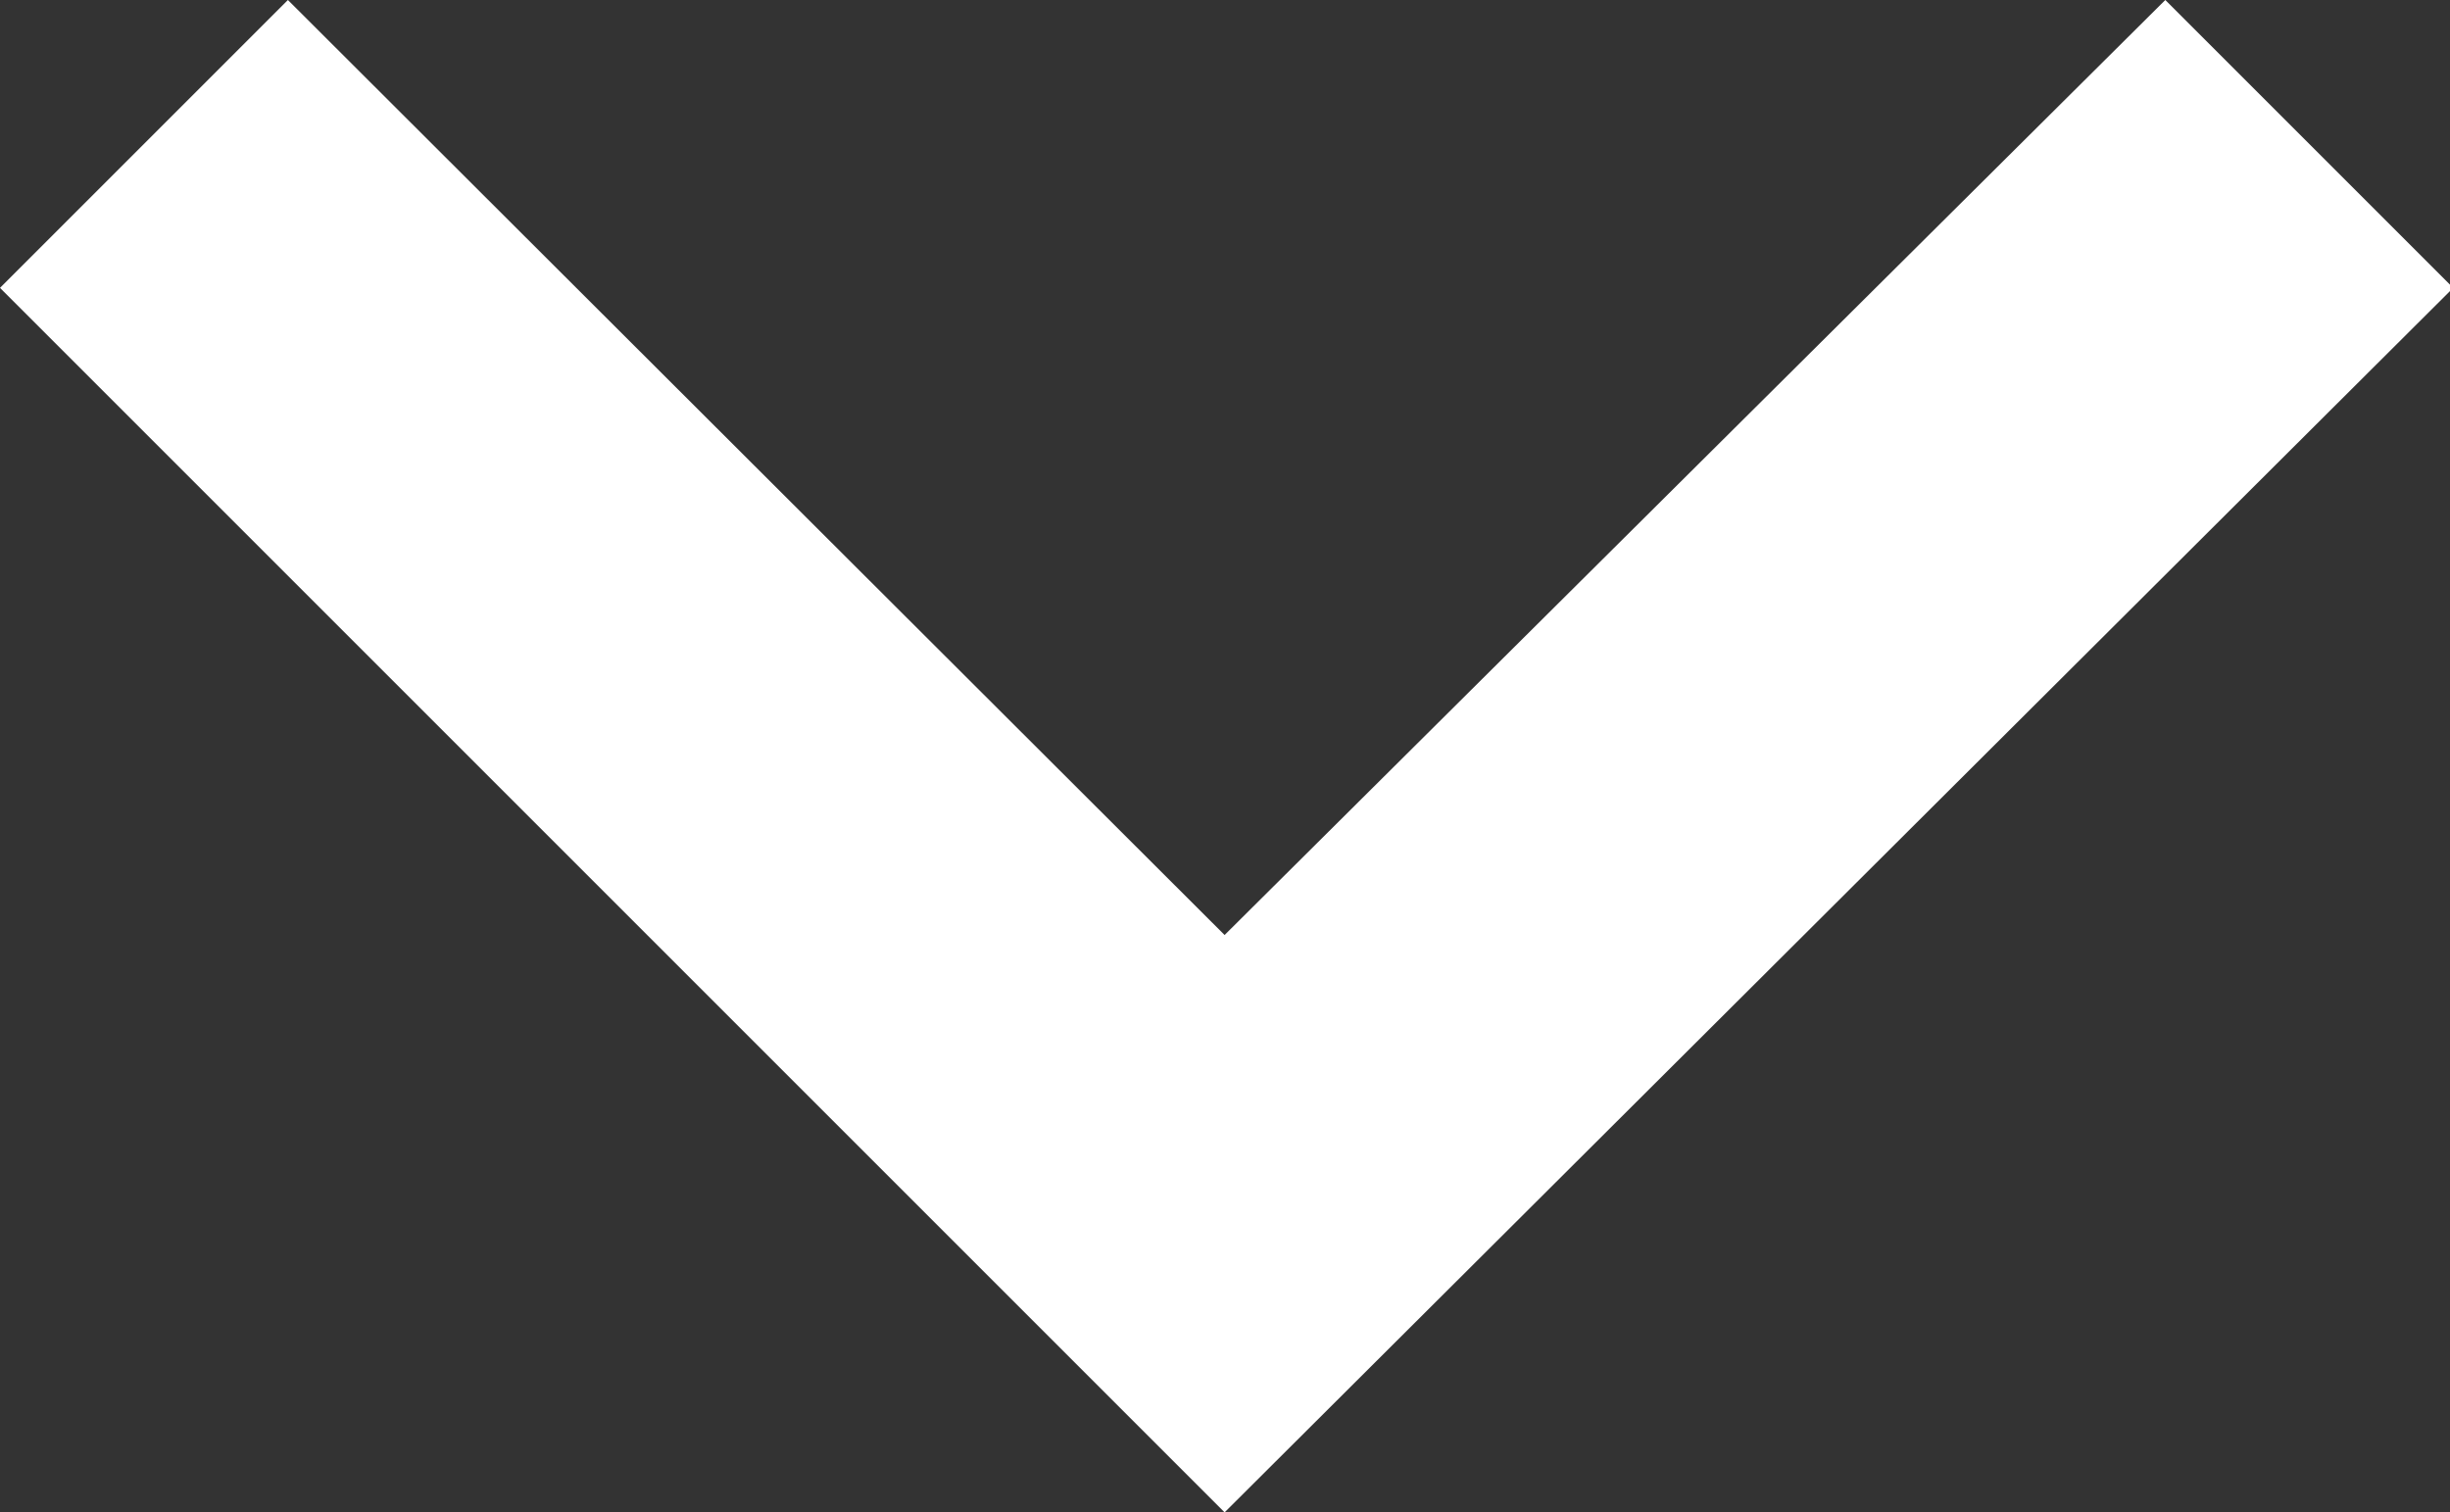 <svg xmlns="http://www.w3.org/2000/svg" width="30.55" height="18.86" viewBox="0 0 30.55 18.86"><rect x="0" y="0" width="30.55" height="18.86" fill="#333333" stroke="none"/><defs><style>.cls-1{fill:#fff;}</style></defs><title>White arrow down</title><g id="Layer_2" data-name="Layer 2"><g id="Layer_1-2" data-name="Layer 1"><path class="cls-1" d="M3.59,0,15.27,11.66,27,0l3.59,3.59L15.27,18.86,0,3.59Z"/></g></g></svg>